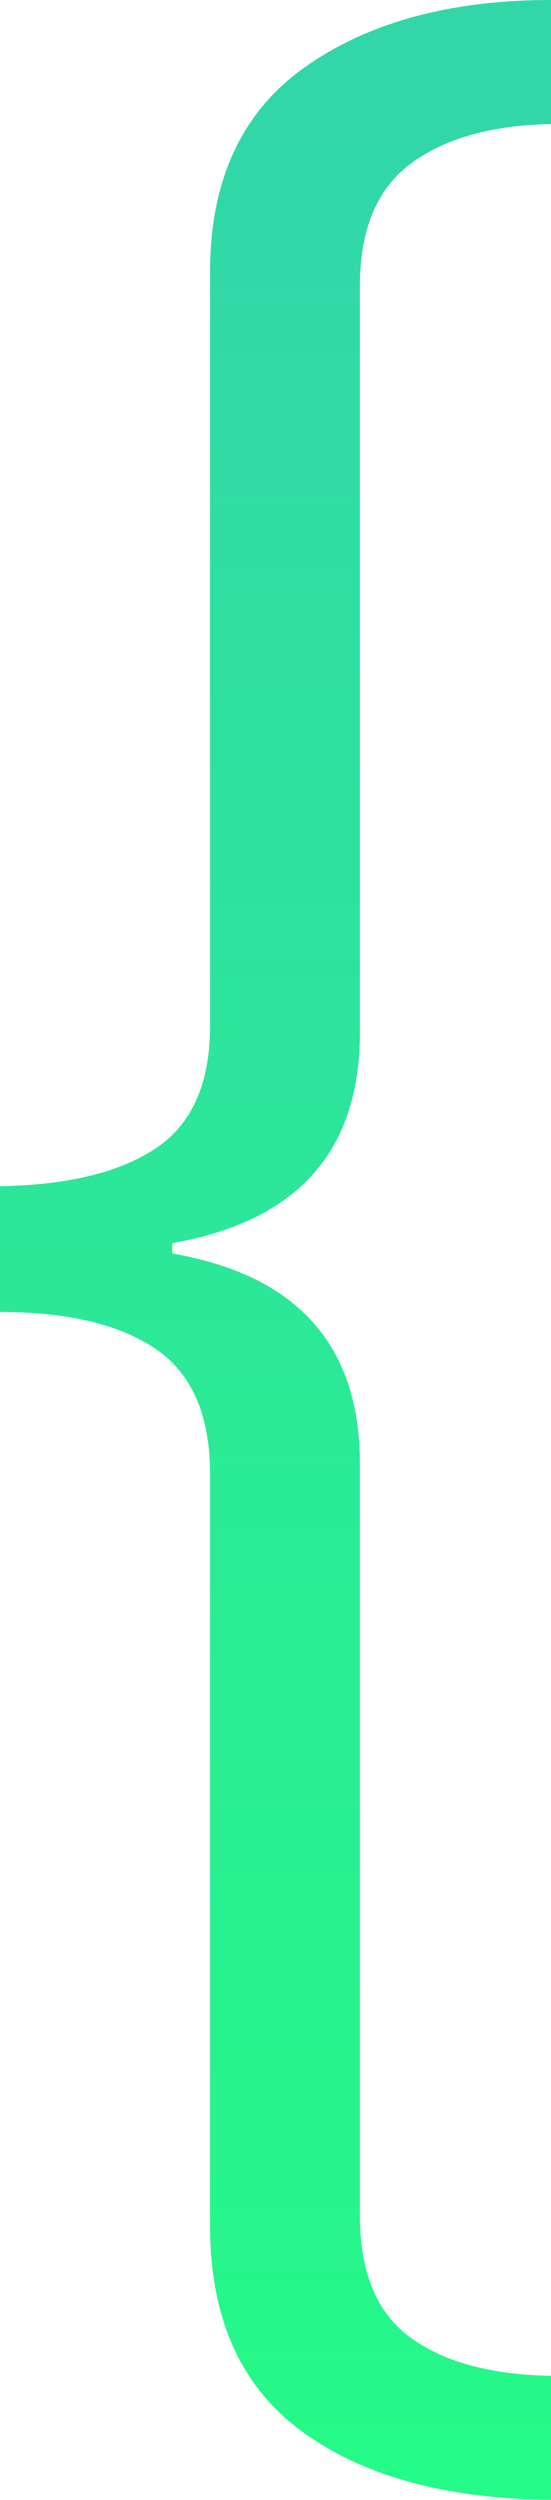 <svg xmlns="http://www.w3.org/2000/svg" xmlns:xlink="http://www.w3.org/1999/xlink" width="45.551" height="206.521" viewBox="0 0 45.551 206.521"><defs><linearGradient id="linear-gradient" x1="0.5" x2="0.5" y2="1" gradientUnits="objectBoundingBox"><stop offset="0" stop-color="#32d6a9"></stop><stop offset="1" stop-color="#25f988"></stop></linearGradient></defs><path id="Path_9876" data-name="Path 9876" d="M21.251,59.421q-13.1-.142-20.64-5.694T-6.934,36.788V-25.334q0-7.26-4.484-10.32T-24.3-38.715V-49.106q8.4-.142,12.882-3.132t4.484-10.107v-62.265Q-6.934-136,.9-141.548T21.251-147.1v10.249q-7.4.142-11.6,3.274t-4.2,10.107v61.7q0,14.662-15.516,17.366v.854Q5.451-40.85,5.451-26.188V35.934q0,6.975,4.128,10.035t11.672,3.2Z" transform="translate(24.3 147.1)" fill="url(#linear-gradient)"></path></svg>